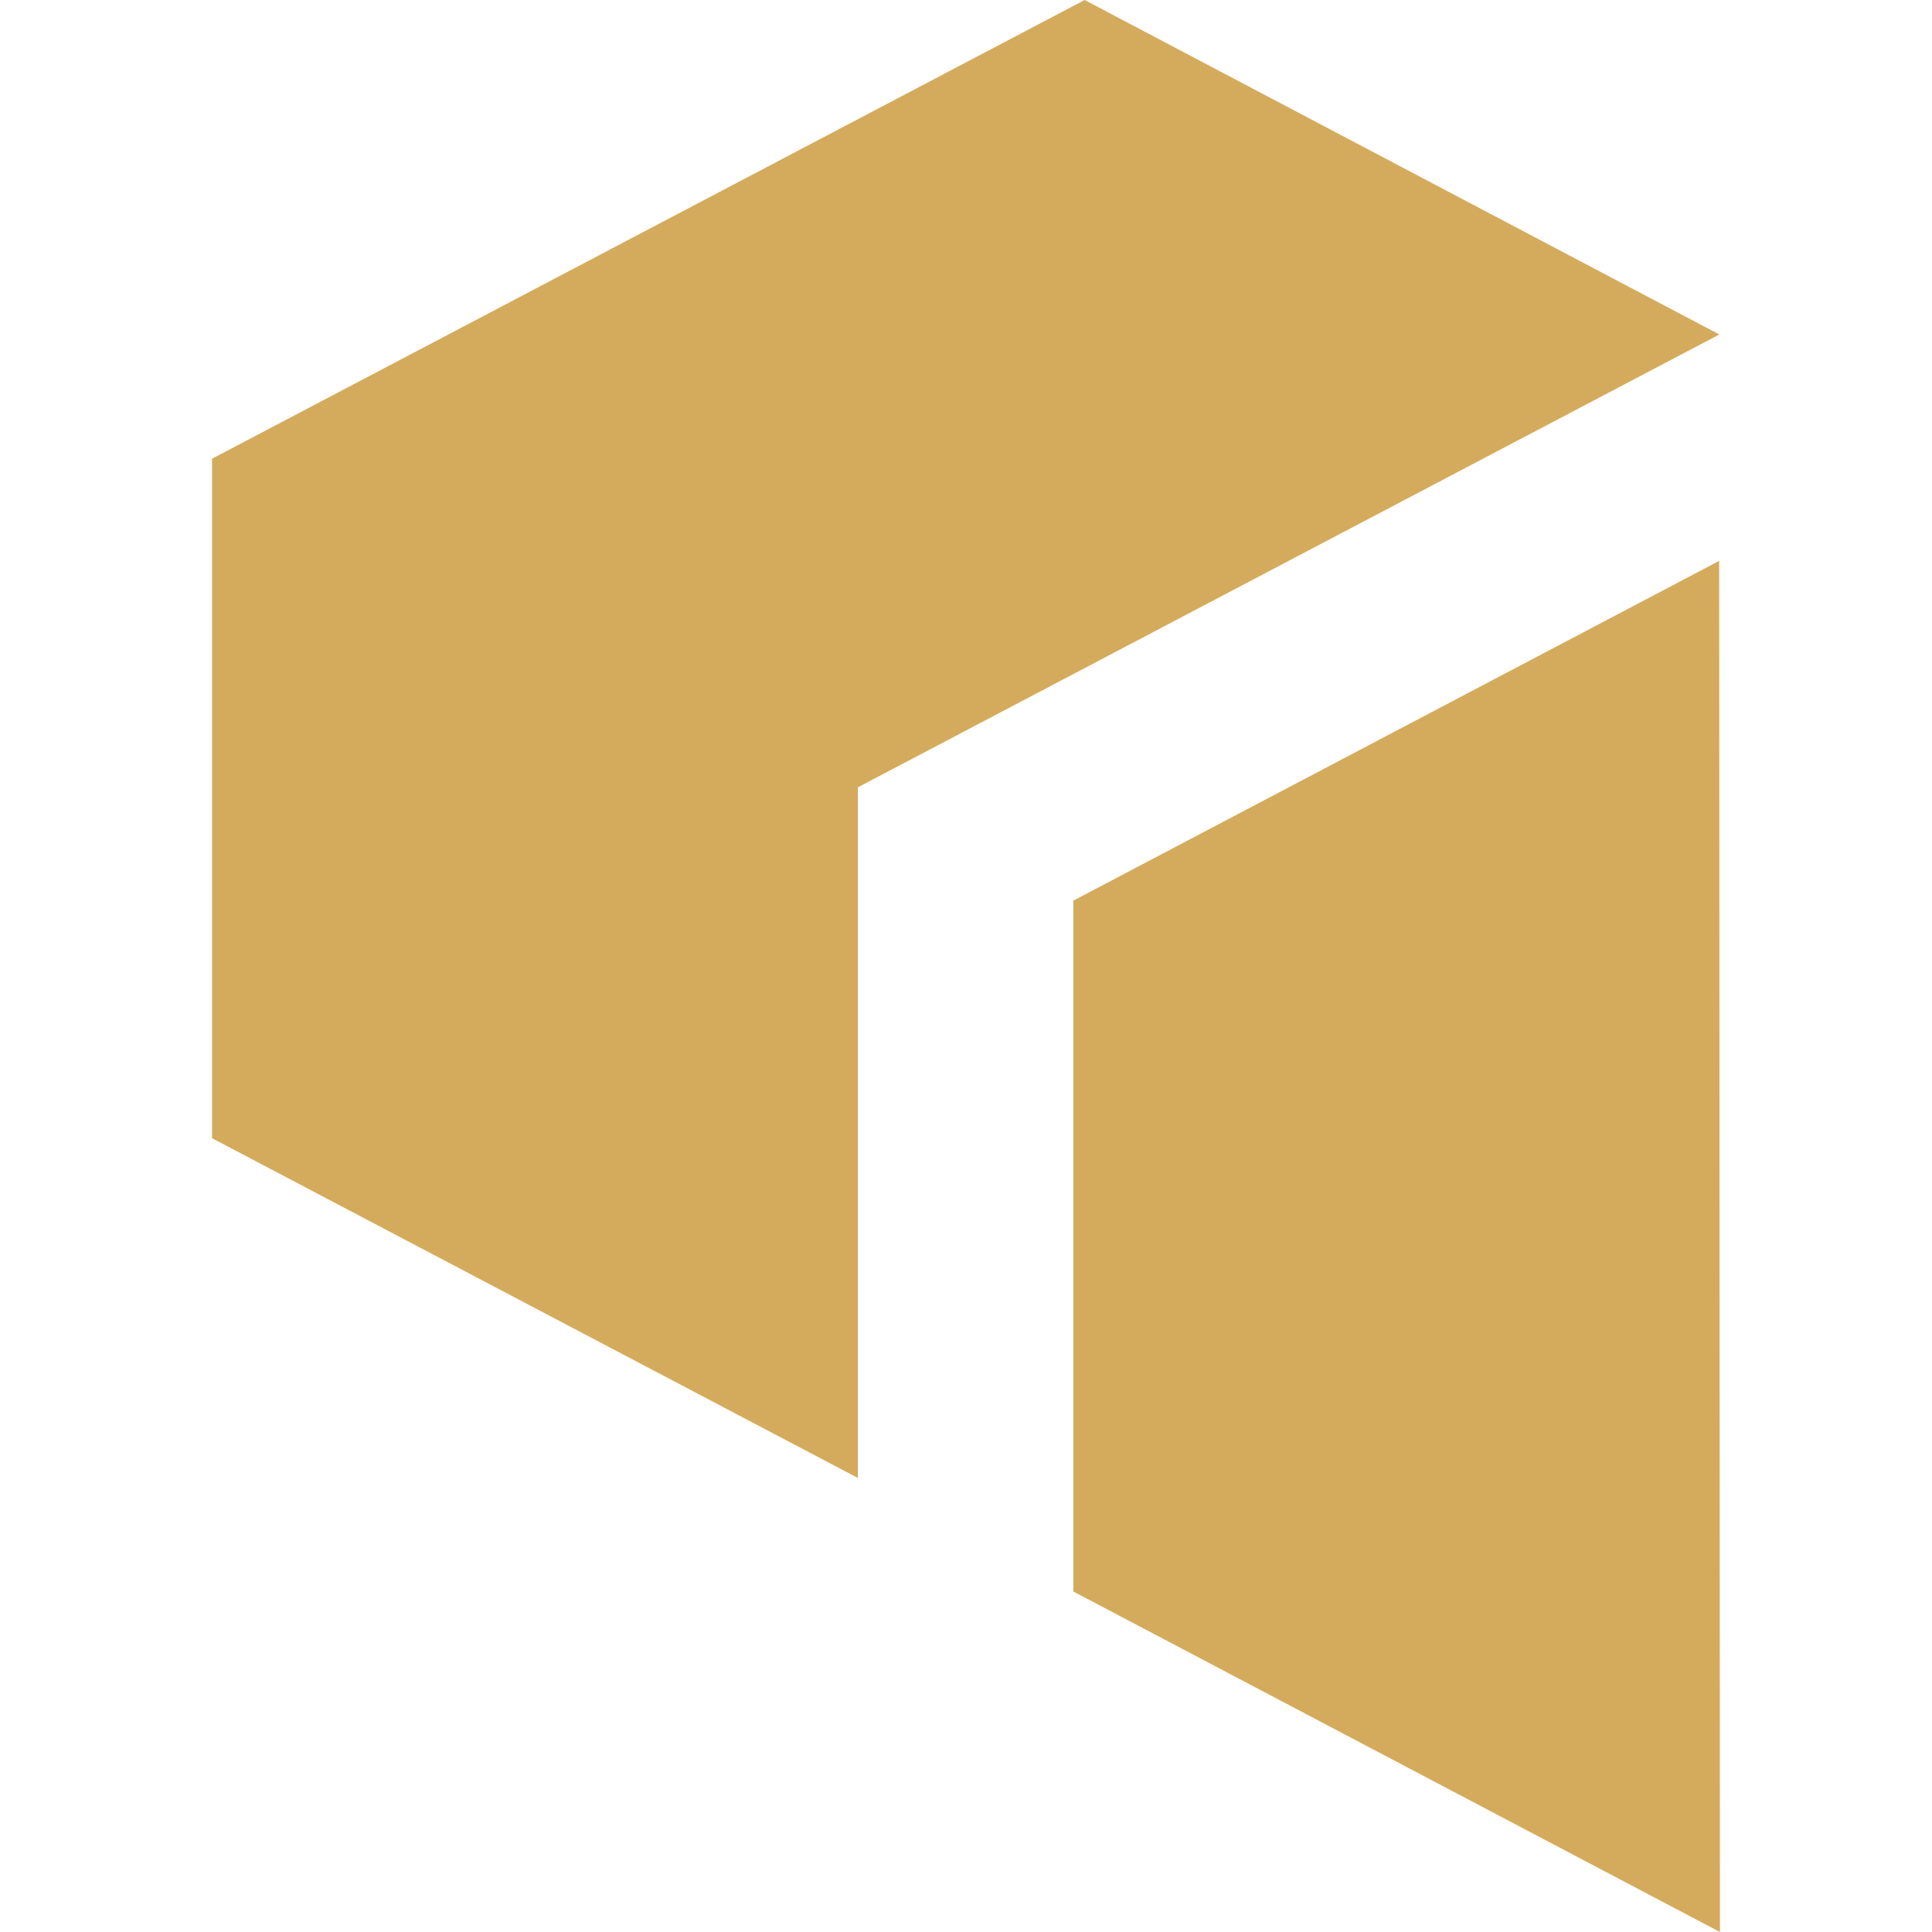 <?xml version="1.0" encoding="UTF-8"?> <svg xmlns="http://www.w3.org/2000/svg" xmlns:xlink="http://www.w3.org/1999/xlink" version="1.1" id="Layer_1" x="0px" y="0px" viewBox="0 0 1280 1280" style="enable-background:new 0 0 1280 1280;" xml:space="preserve"> <style type="text/css"> .st0{fill:#D4AB5C;} </style> <path class="st0" d="M1139,371.6l0.5,908.4l-428.4-225.6V596.7L1139,371.6L1139,371.6z M718.6,0L140.5,303.9v450.2l427.9,225.1 V521.6l570.7-300L718.6,0L718.6,0z"></path> </svg> 